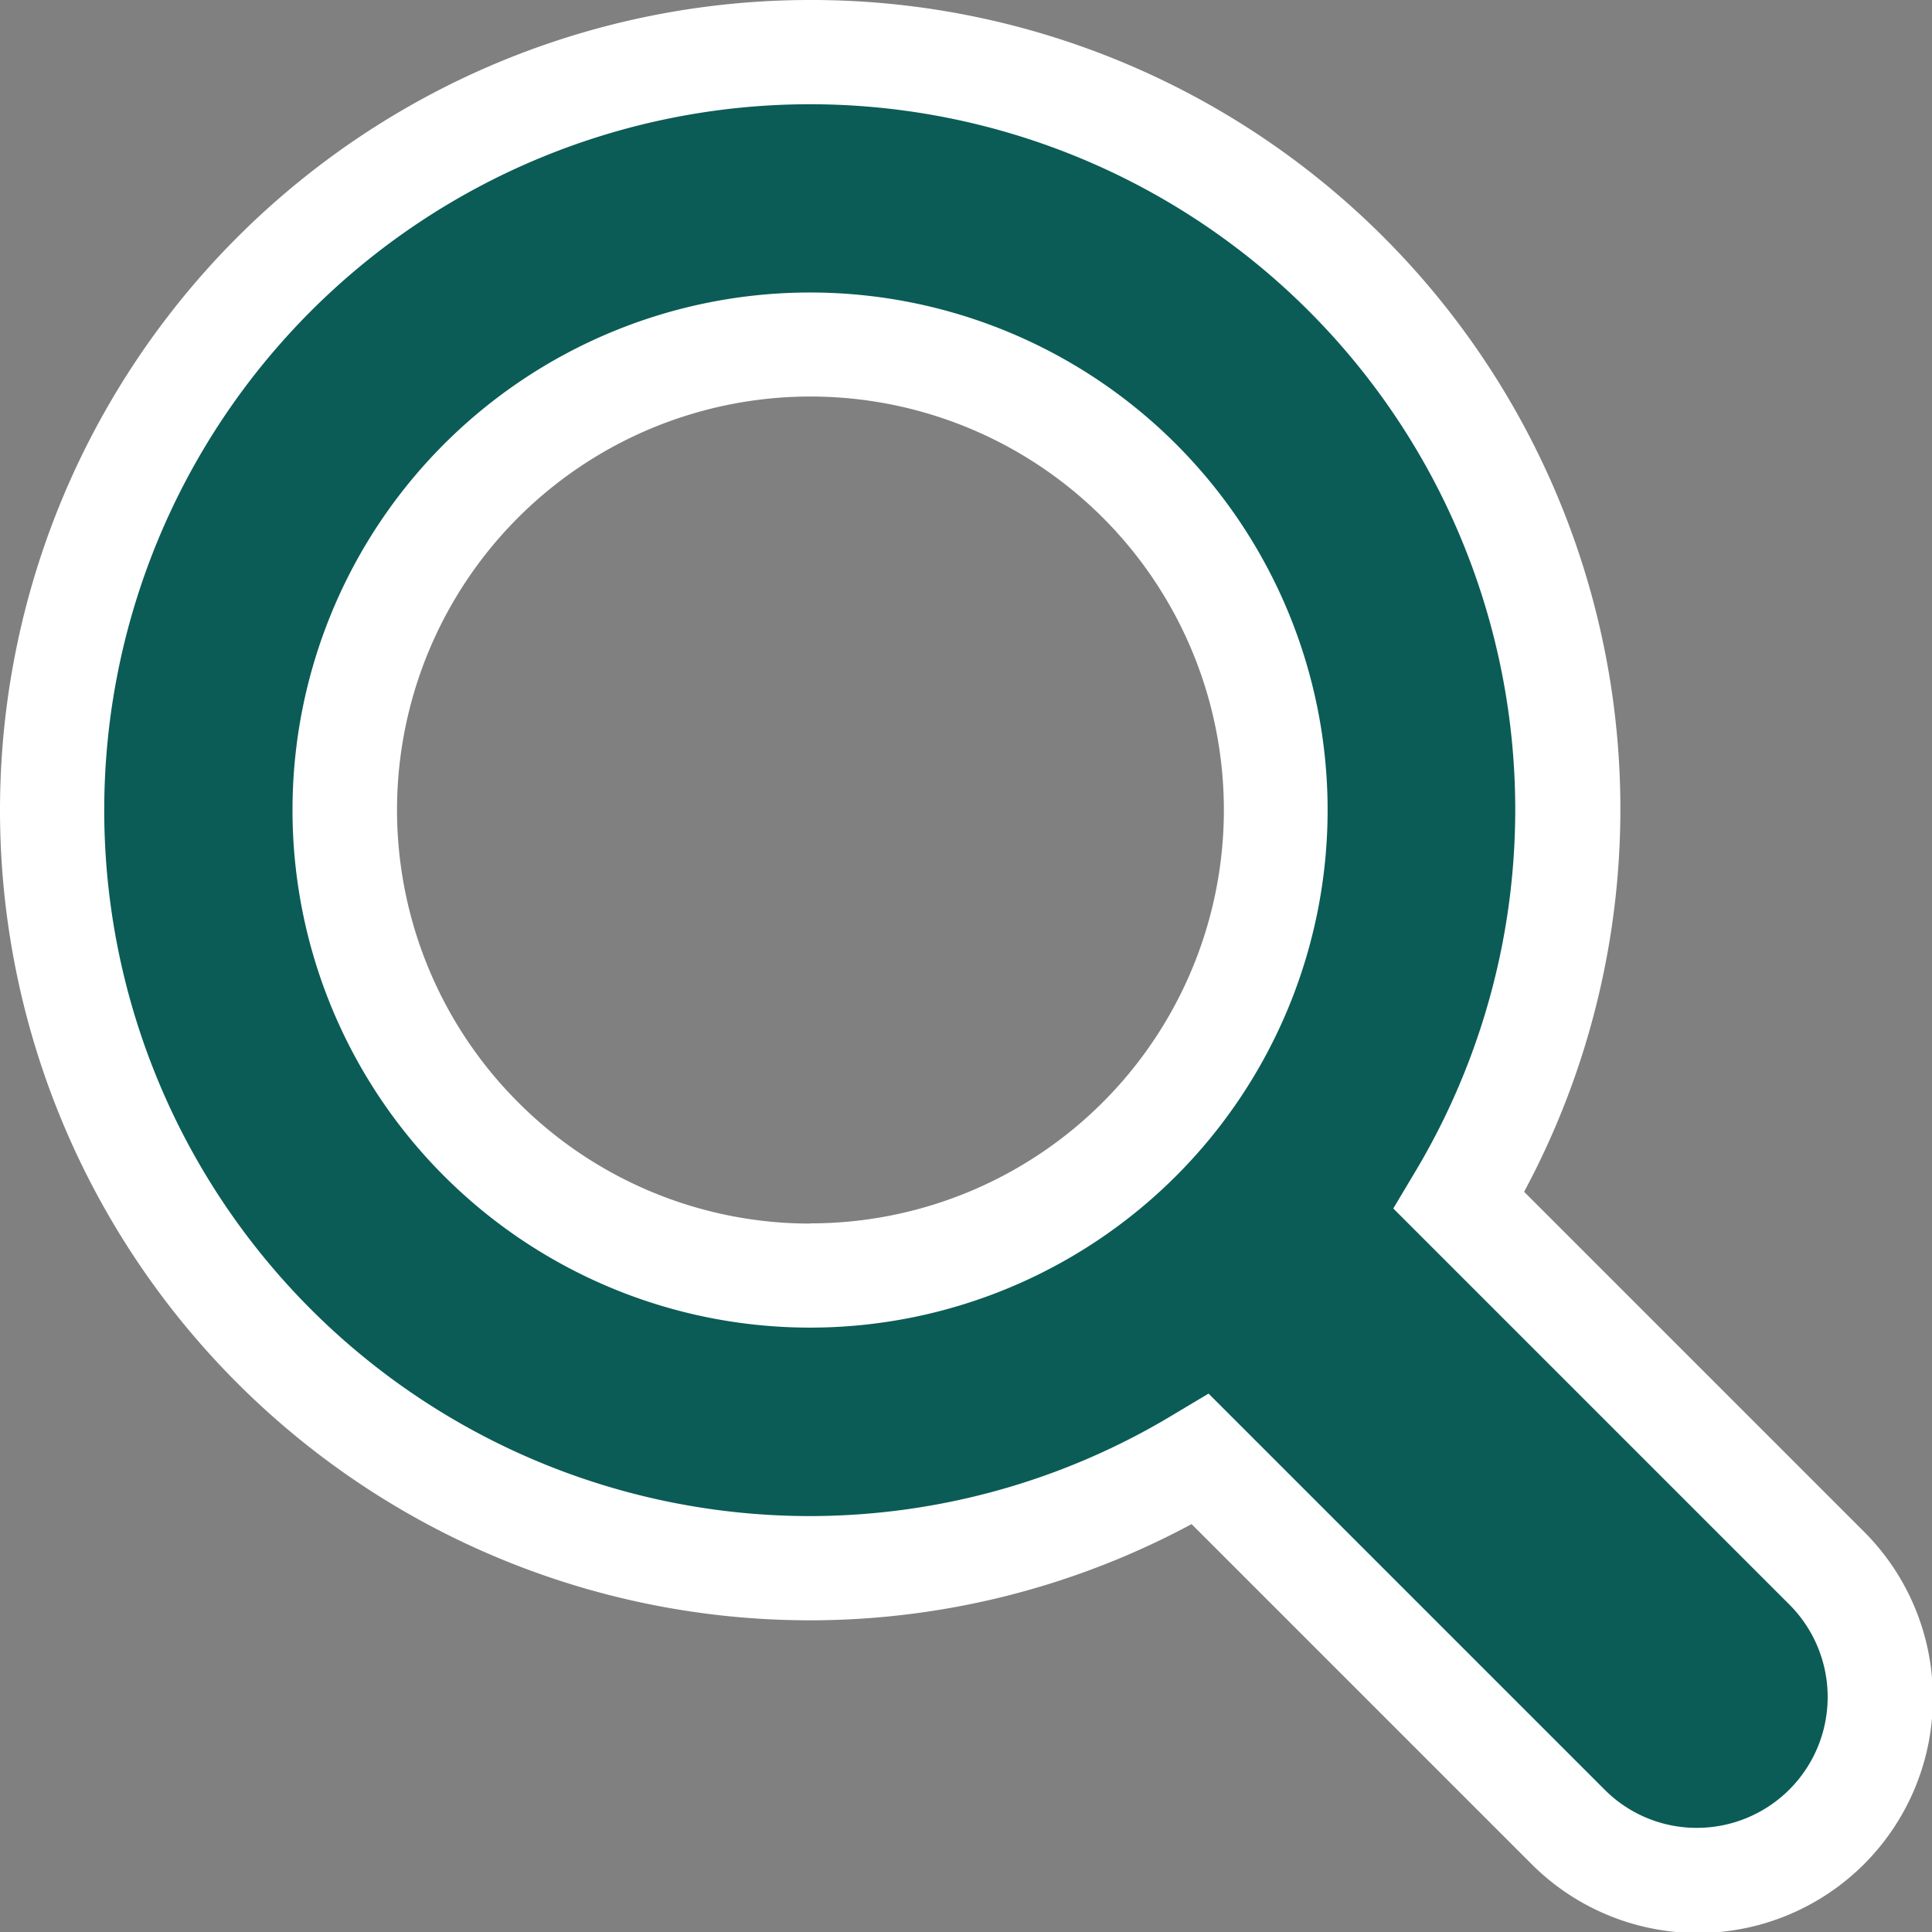 <svg xmlns="http://www.w3.org/2000/svg" width="18.534" height="18.535" viewBox="0 0 18.534 18.535">
  <rect x="0" y="0" width="18.534" height="18.535" fill="#808080" stroke="none"/>
  <g transform="translate(-5.733 -5.733)">
    <path id="search" d="M2.139,2.124a7.267,7.267,0,0,1,11.368,8.887l3.522,3.522a1.755,1.755,0,0,1-2.481,2.482l-3.522-3.522A7.269,7.269,0,0,1,2.139,2.124Zm1.986,8.3A4.464,4.464,0,1,0,2.816,7.266,4.446,4.446,0,0,0,4.125,10.424Z" transform="translate(6.224 6.239)" fill="#0b5c56"/>
    <path id="search_-_Outline" data-name="search - Outline" d="M7.277-.506h0A7.761,7.761,0,0,1,14.13,10.927l3.252,3.252a2.255,2.255,0,1,1-3.189,3.189l-3.253-3.253a7.734,7.734,0,0,1-3.651.923H7.275A7.771,7.771,0,0,1-.491,7.266,7.772,7.772,0,0,1,7.277-.506Zm8.511,17.535a1.255,1.255,0,0,0,.887-2.142l-3.8-3.8.2-.335A6.767,6.767,0,0,0,7.285.494H7.277A6.772,6.772,0,0,0,.509,7.265a6.771,6.771,0,0,0,6.766,6.773H7.29a6.751,6.751,0,0,0,3.478-.975l.335-.2,3.8,3.8A1.246,1.246,0,0,0,15.788,17.029ZM7.28,2.3a4.965,4.965,0,0,1,0,9.93h0a4.965,4.965,0,0,1,0-9.93Zm0,8.93a3.966,3.966,0,1,0-2.8-1.161A3.955,3.955,0,0,0,7.281,11.232Z" transform="translate(6.224 6.239)" fill="#fff"/>
  </g>
</svg>
